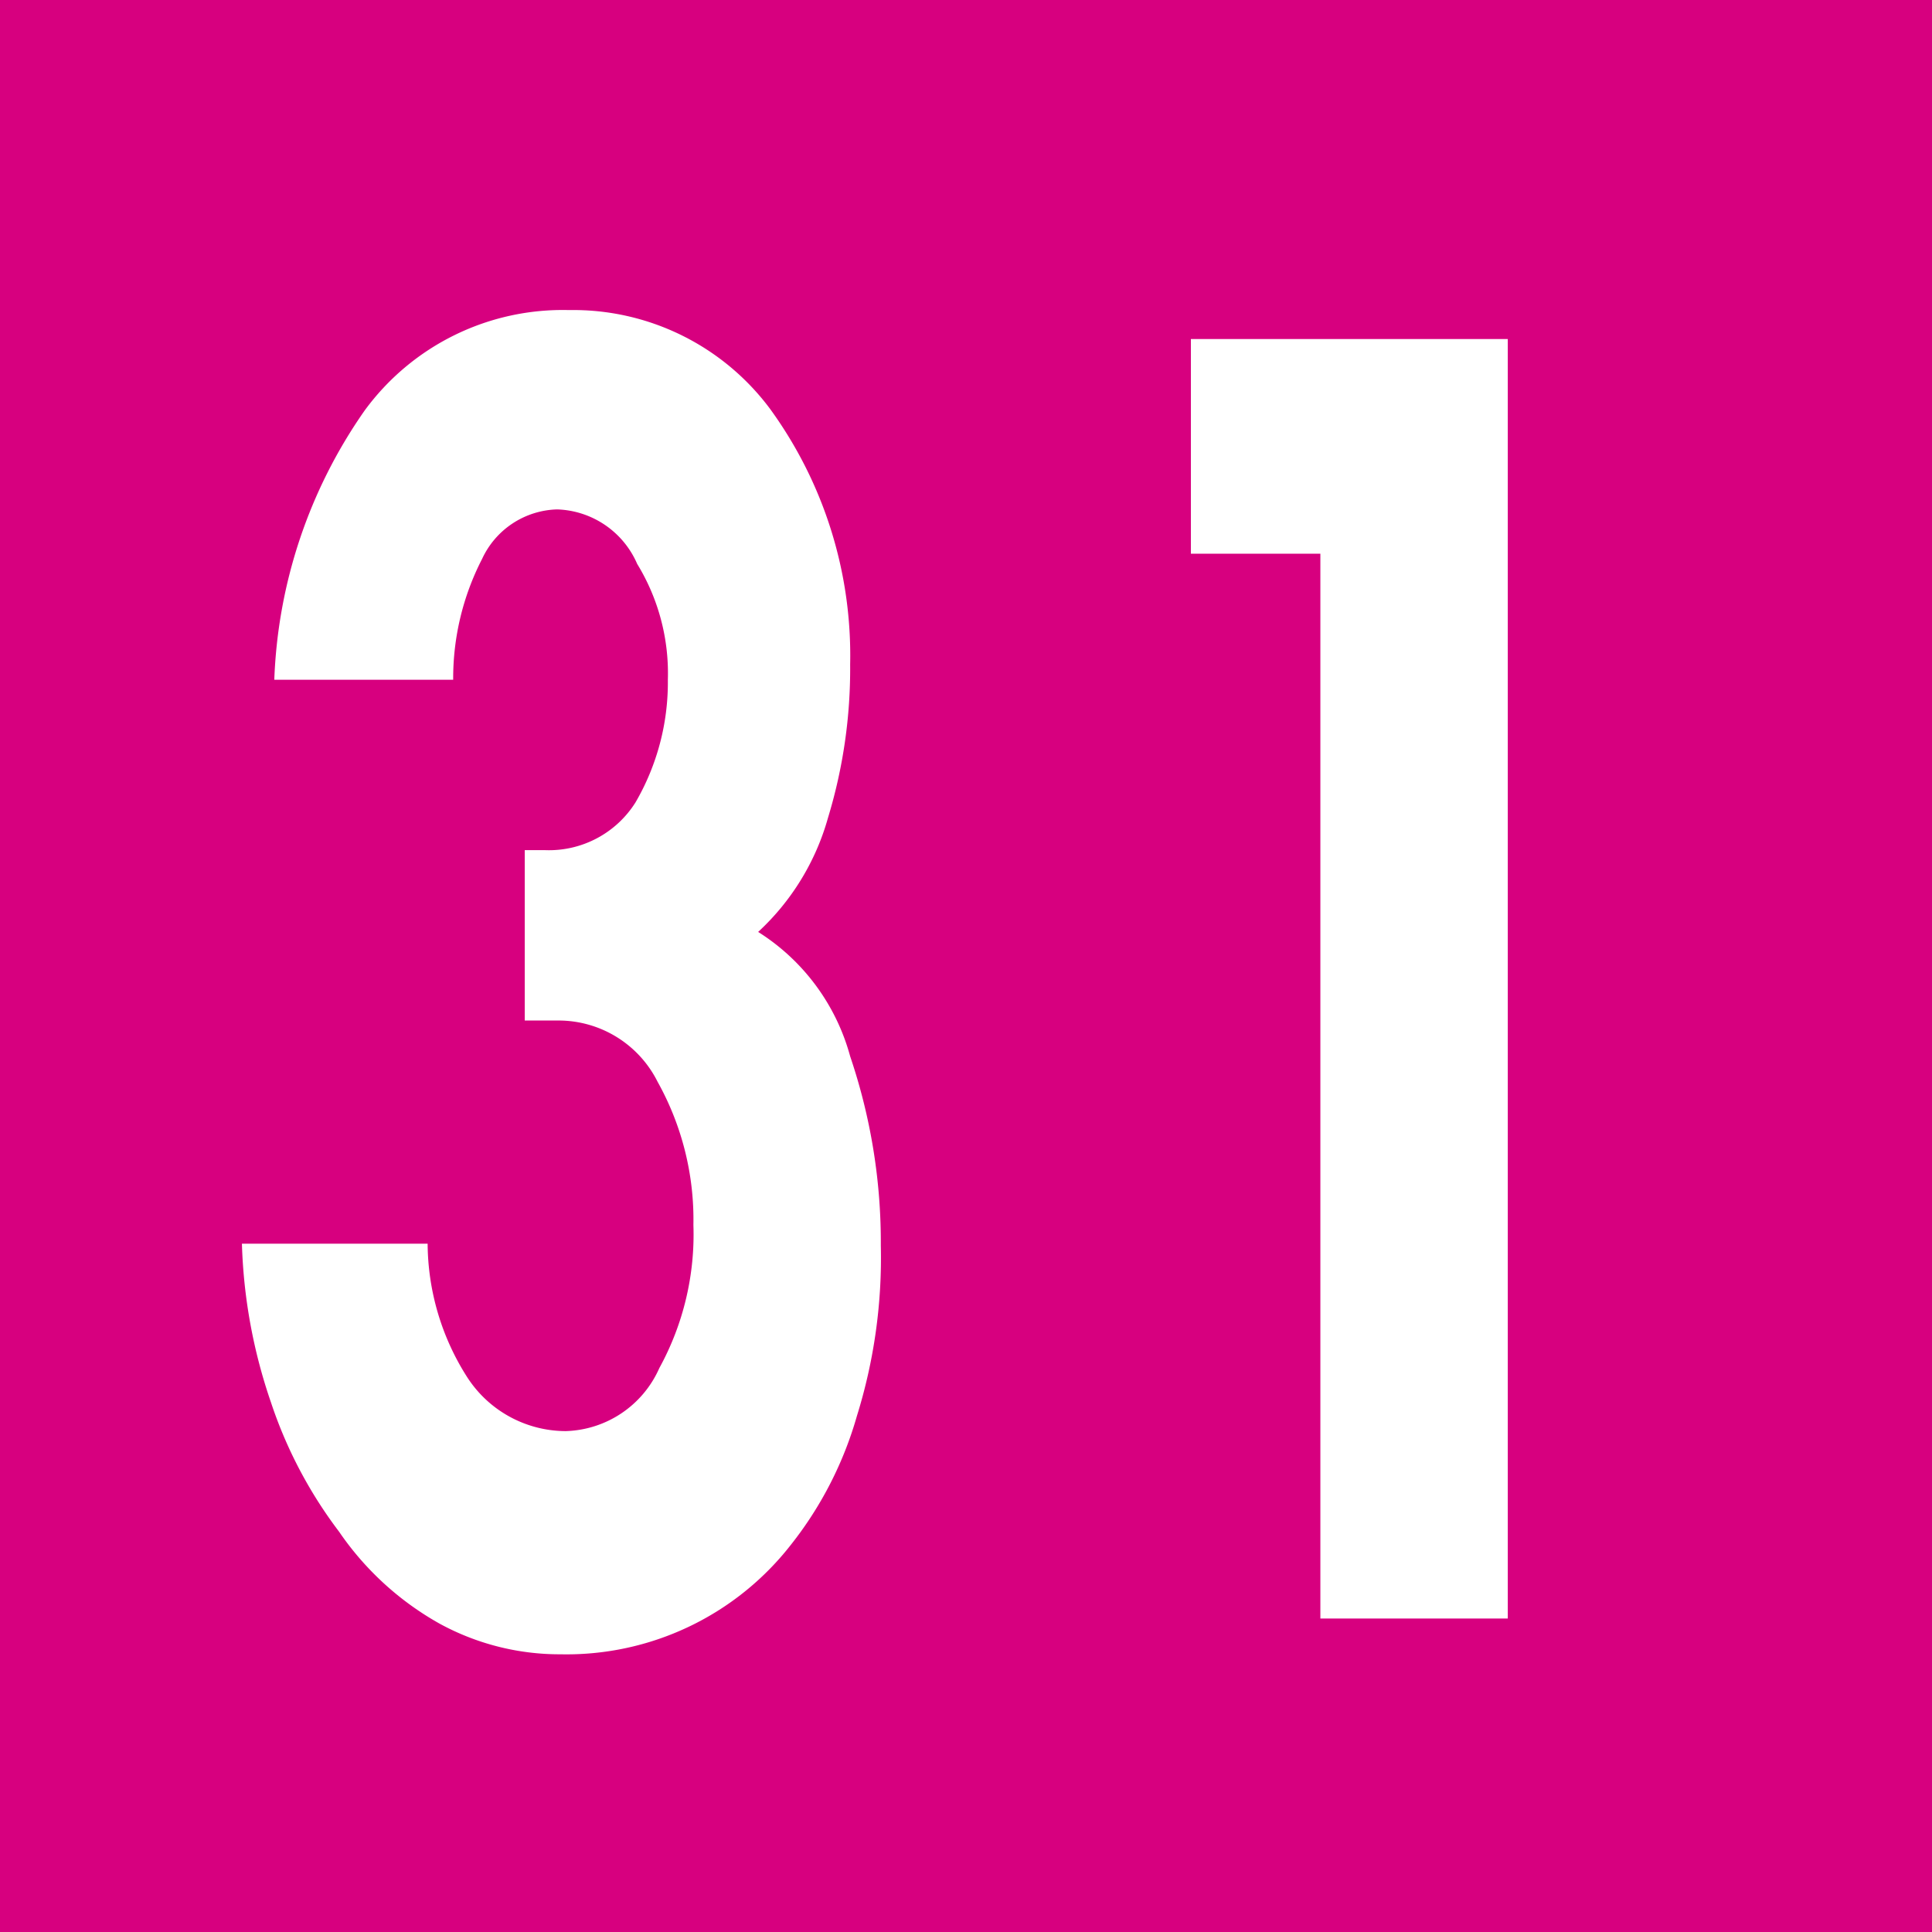<svg id="Calque_1" data-name="Calque 1" xmlns="http://www.w3.org/2000/svg" viewBox="0 0 11.34 11.34"><defs><style>.cls-1{fill:#d7007f;}.cls-2{fill:#fff;}</style></defs><rect class="cls-1" width="11.34" height="11.34"/><path class="cls-2" d="M1.62,4a2.94,2.94,0,0,1,.53-1.58,1.44,1.44,0,0,1,1.2-.59,1.44,1.44,0,0,1,1.18.58A2.46,2.46,0,0,1,5,3.91a3,3,0,0,1-.13.9,1.44,1.44,0,0,1-.41.67A1.25,1.25,0,0,1,5,6.21a3.4,3.4,0,0,1,.18,1.11,3.12,3.12,0,0,1-.14,1,2.18,2.18,0,0,1-.39.76,1.67,1.67,0,0,1-1.35.64,1.47,1.47,0,0,1-.71-.18A1.75,1.75,0,0,1,2,9a2.62,2.62,0,0,1-.4-.76,3.13,3.13,0,0,1-.17-.93H2.52a1.47,1.47,0,0,0,.23.78.69.69,0,0,0,.58.32.62.62,0,0,0,.55-.37,1.63,1.63,0,0,0,.2-.84,1.66,1.66,0,0,0-.21-.84A.65.65,0,0,0,3.29,6l-.2,0V5h.12a.6.6,0,0,0,.53-.28A1.4,1.4,0,0,0,3.93,4a1.23,1.23,0,0,0-.18-.68A.53.53,0,0,0,3.28,3a.5.5,0,0,0-.44.29A1.53,1.53,0,0,0,2.67,4Z" transform="translate(-0.01 -0.01)"/><path class="cls-2" d="M7,3.26V2H8.86V9.51H7.76V3.26Z" transform="translate(-0.01 -0.01)"/></svg>